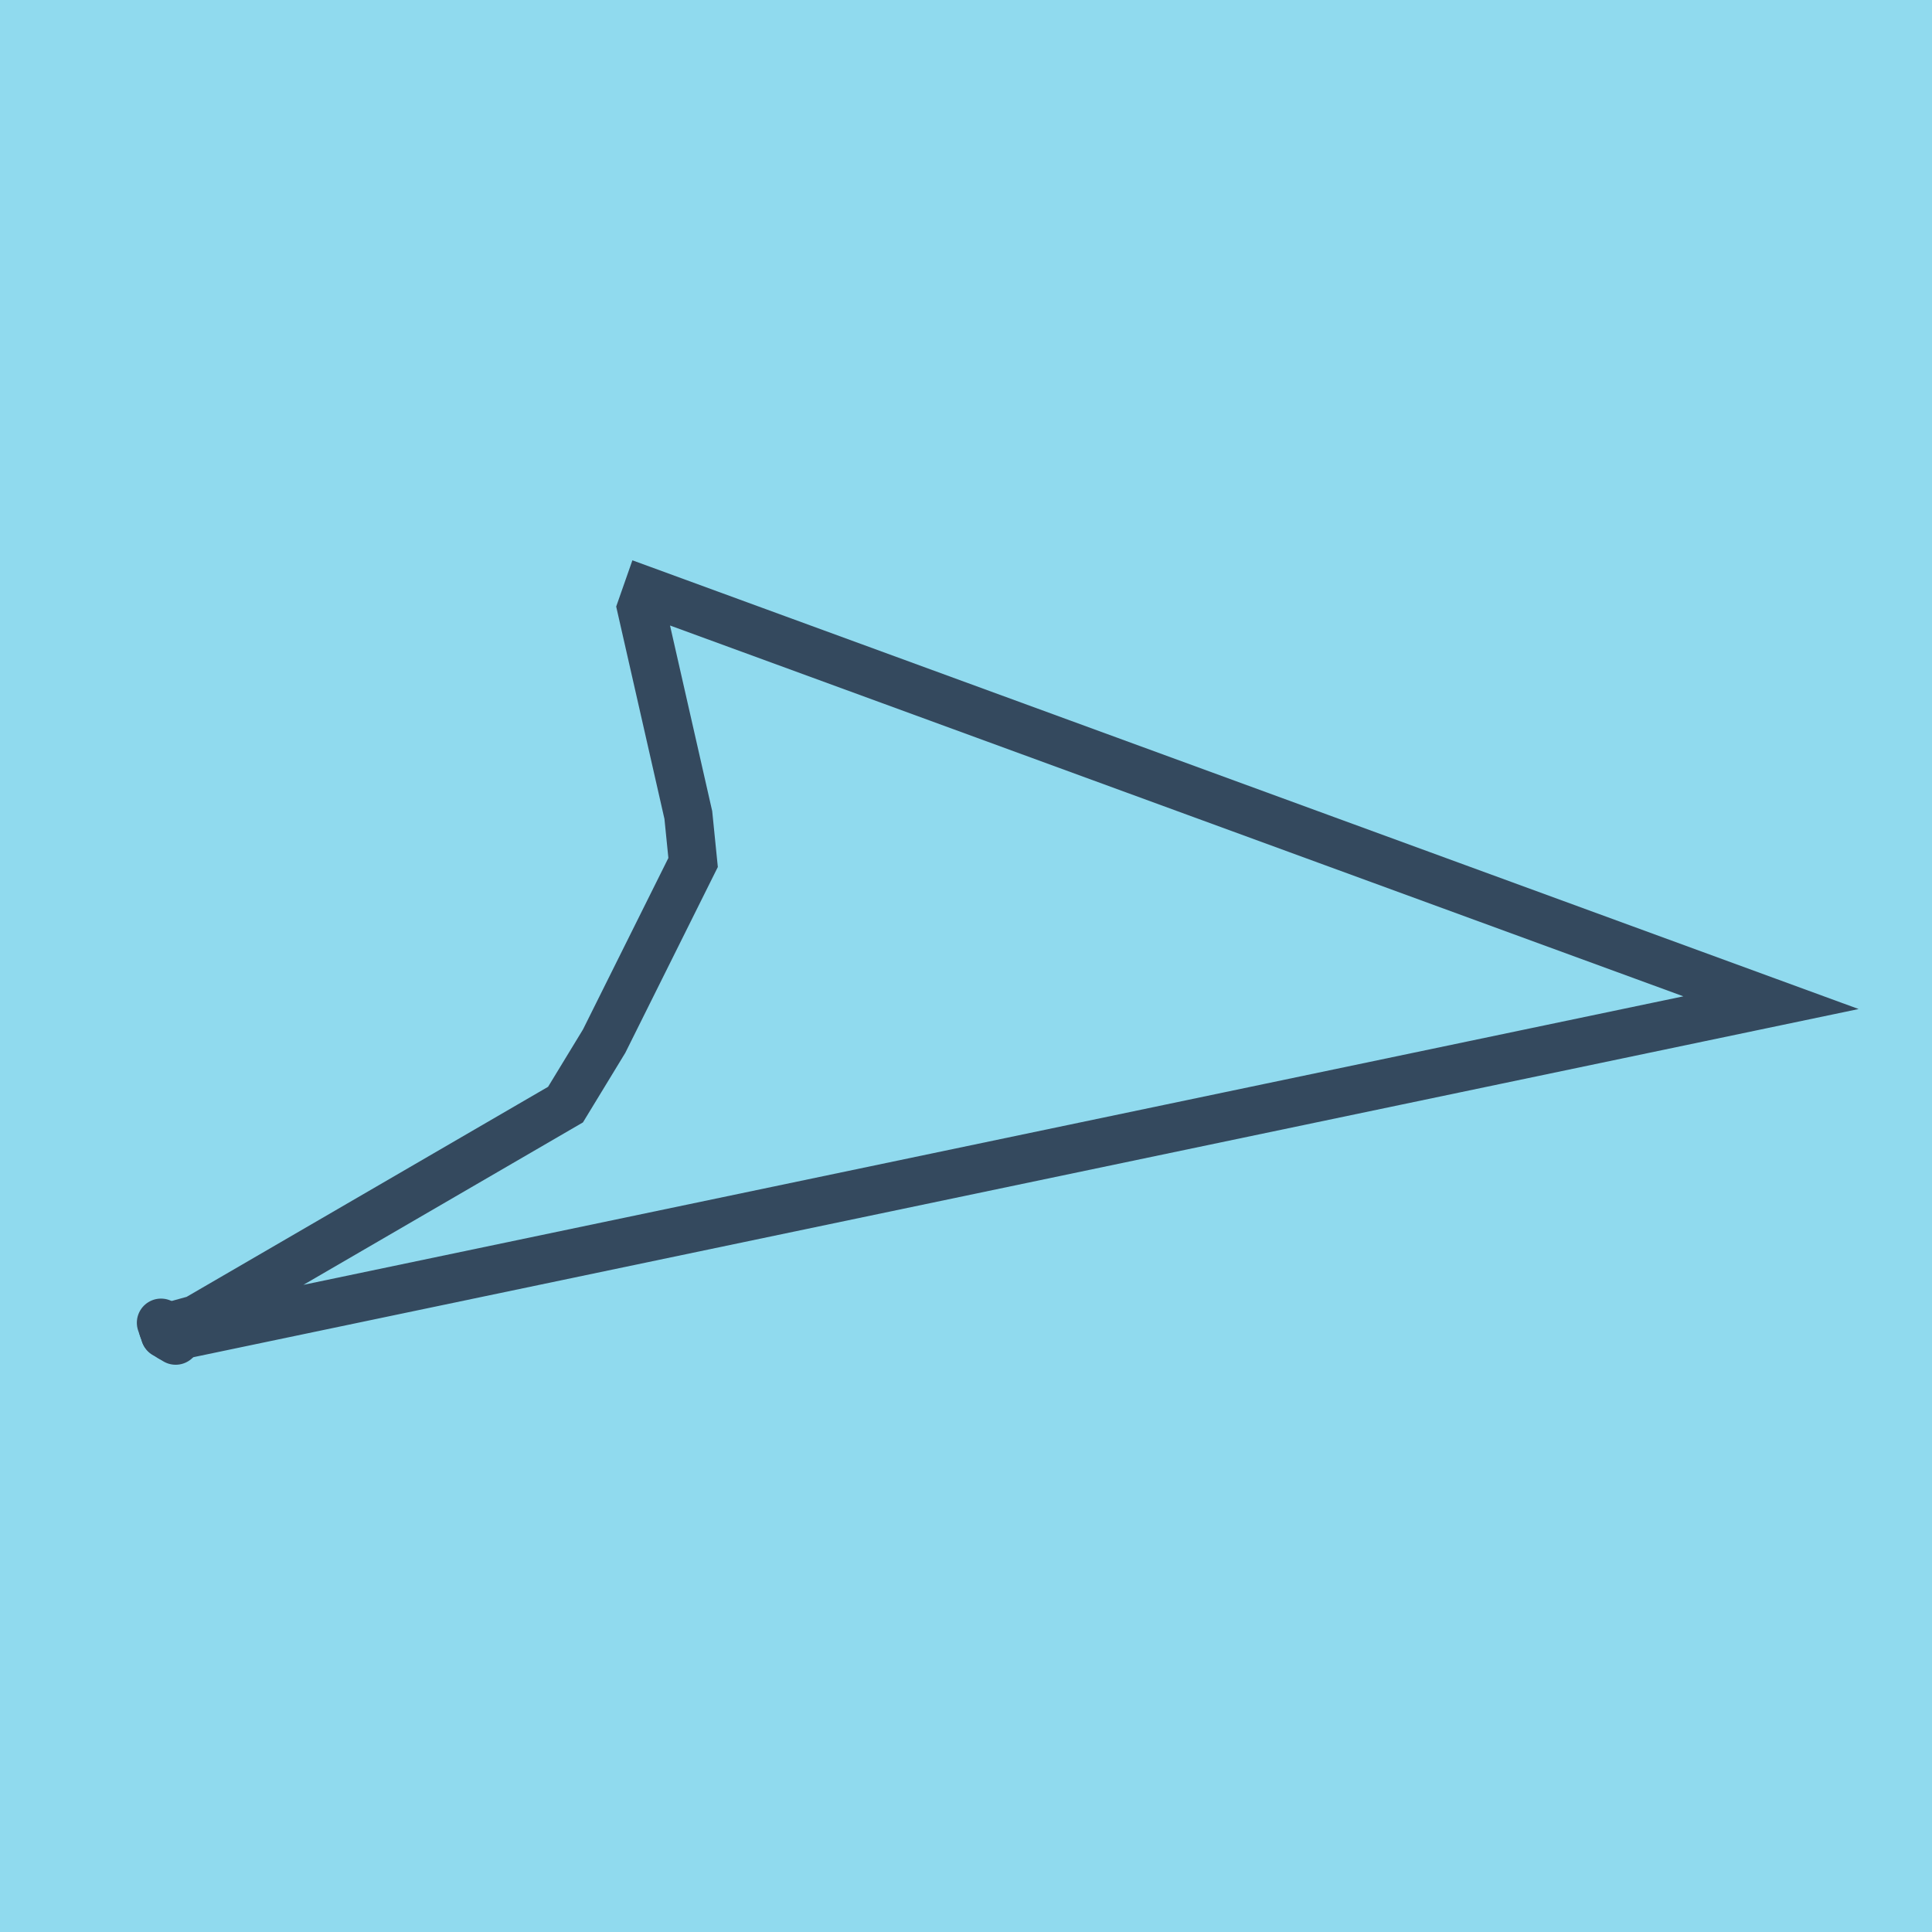 <?xml version="1.0" encoding="utf-8"?>
<!DOCTYPE svg PUBLIC "-//W3C//DTD SVG 1.1//EN" "http://www.w3.org/Graphics/SVG/1.1/DTD/svg11.dtd">
<svg xmlns="http://www.w3.org/2000/svg" xmlns:xlink="http://www.w3.org/1999/xlink" viewBox="-10 -10 120 120" preserveAspectRatio="xMidYMid meet">
	<path style="fill:#90daee" d="M-10-10h120v120H-10z"/>
			<polyline stroke-linecap="round" points="0.911,73.267 0.245,72.863 " style="fill:none;stroke:#34495e;stroke-width: 3px"/>
			<polyline stroke-linecap="round" points="0,72.158 0.245,72.863 " style="fill:none;stroke:#34495e;stroke-width: 3px"/>
			<polyline stroke-linecap="round" points="0.578,73.065 100,52.278 30.192,26.733 29.831,27.763 32.753,40.621 33.05,43.571 27.526,54.665 25.125,58.609 2.176,71.945 0.123,72.51 " style="fill:none;stroke:#34495e;stroke-width: 3px"/>
	</svg>
